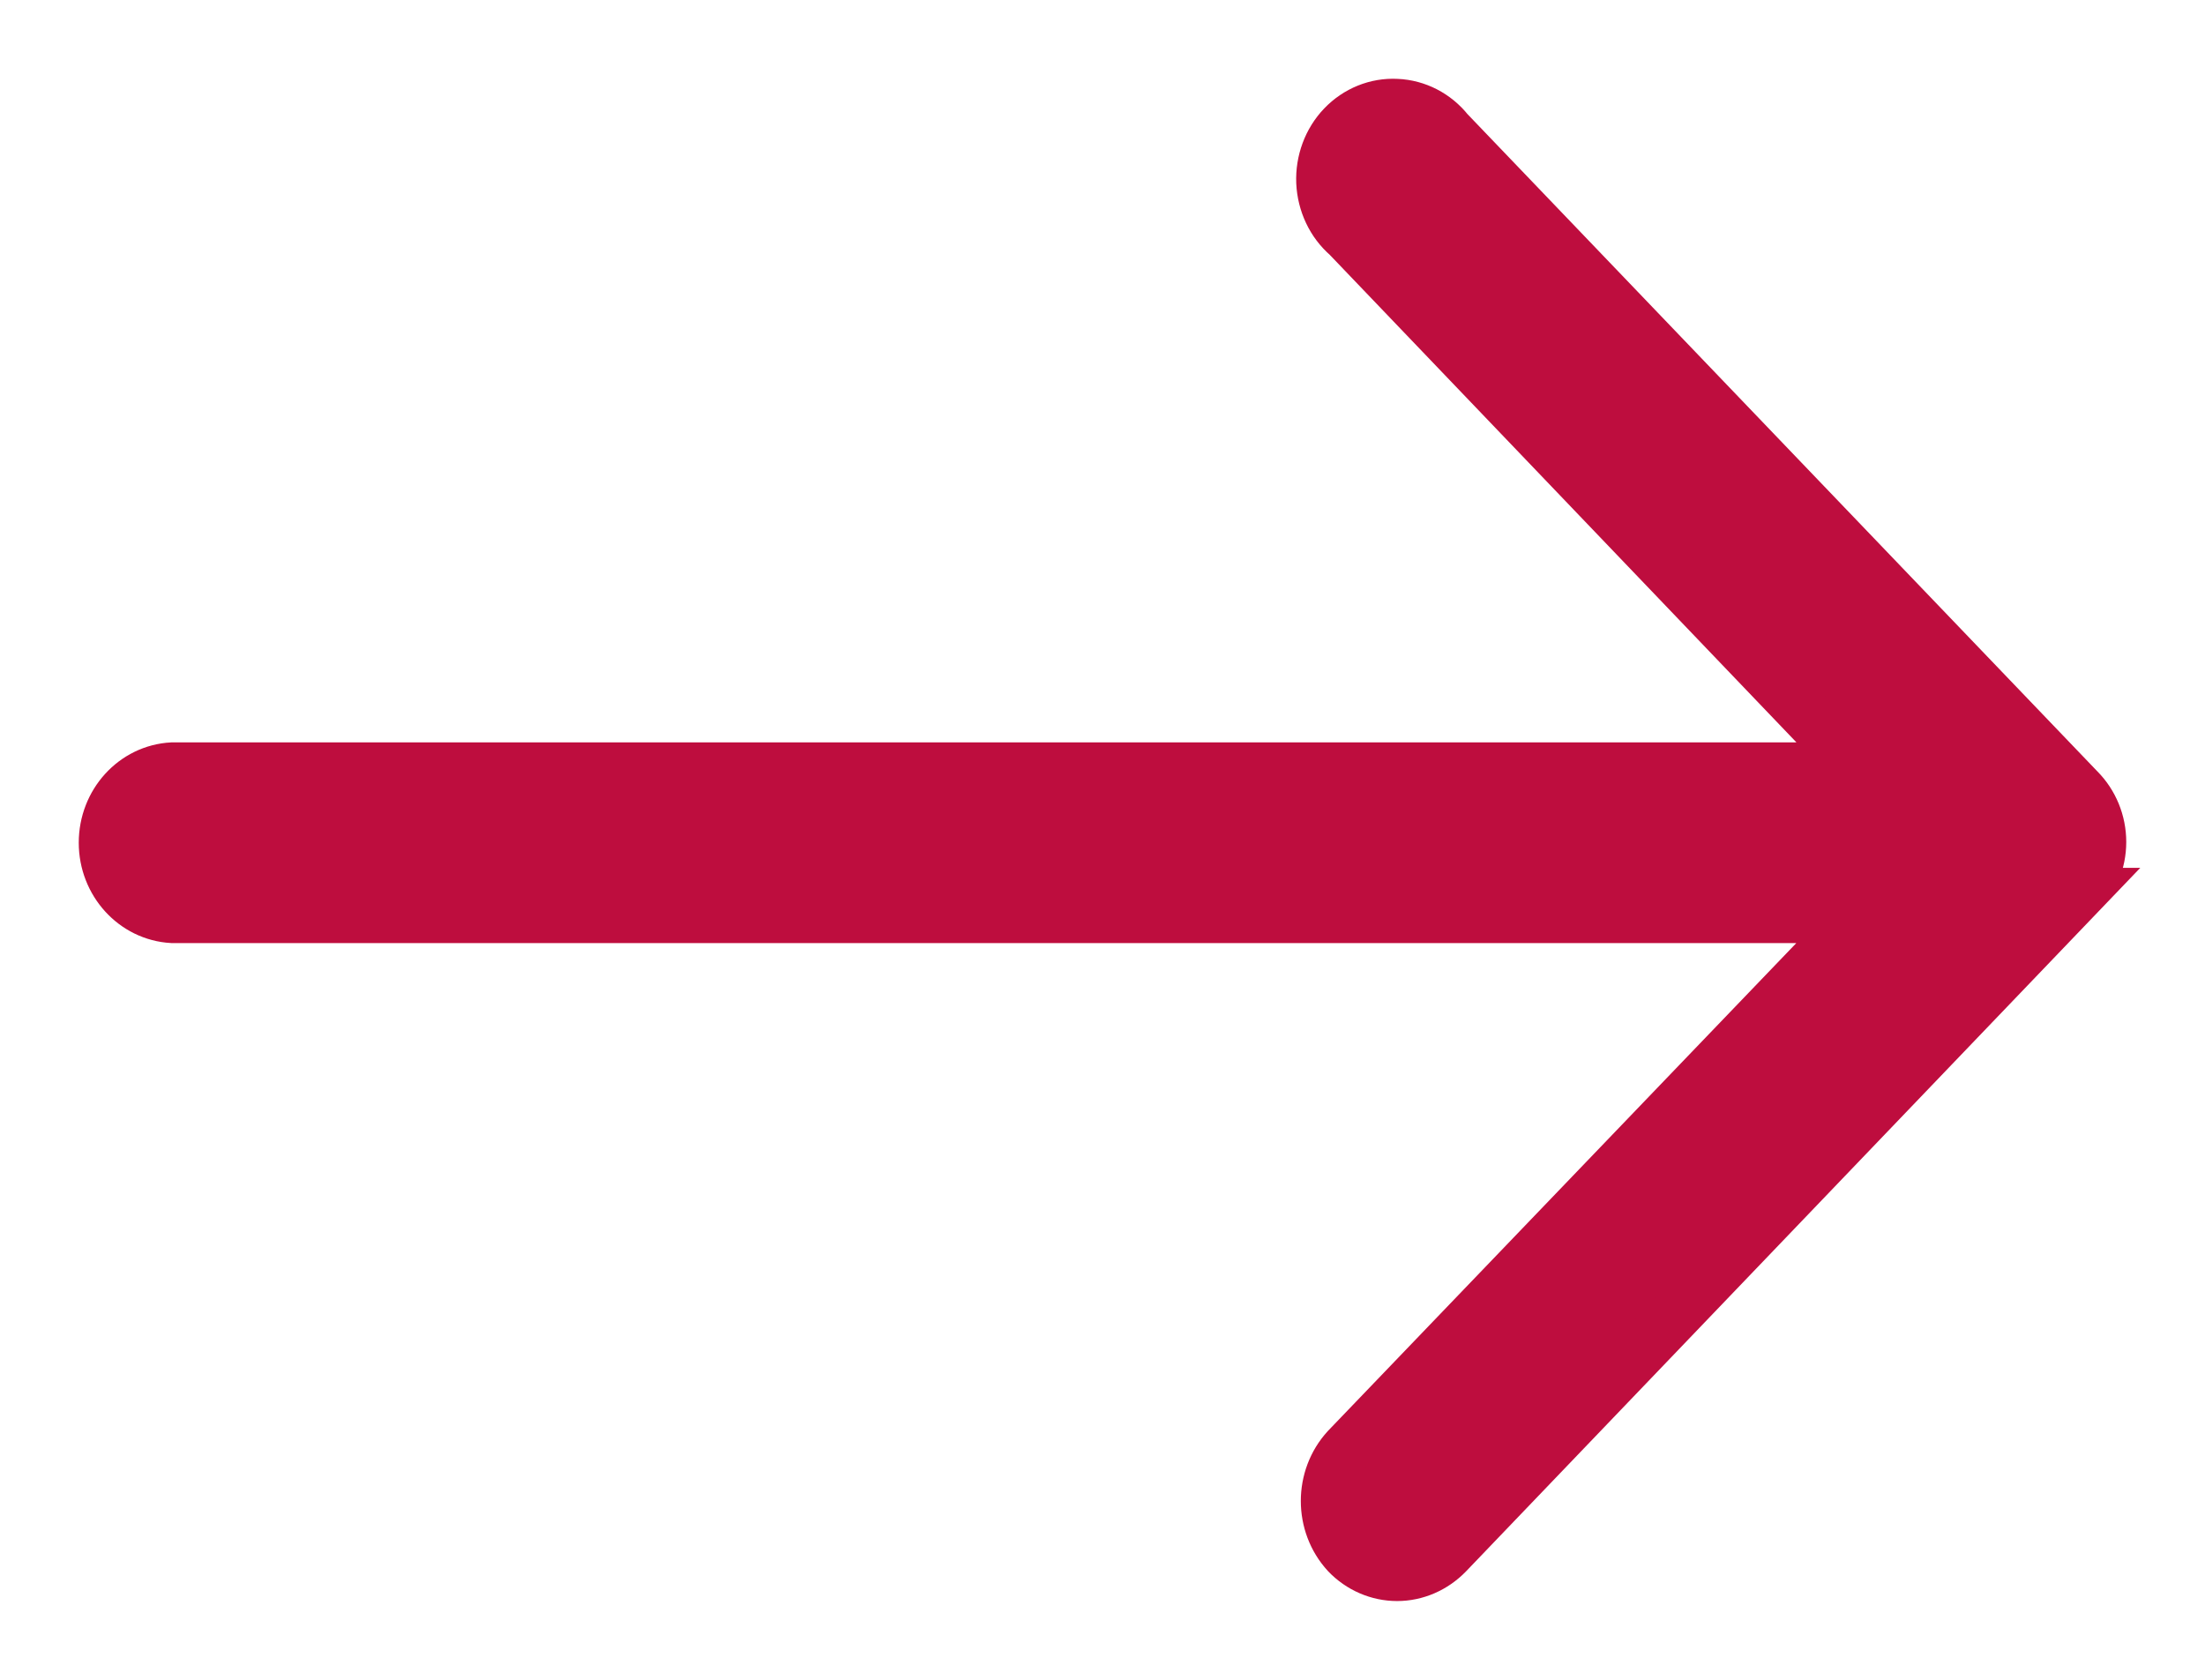 <svg width="21" height="16" viewBox="0 0 21 16" fill="none" xmlns="http://www.w3.org/2000/svg">
<path d="M13.789 1.253C13.668 1.101 13.49 1.009 13.3 1.001C13.111 0.991 12.926 1.066 12.792 1.206C12.658 1.346 12.587 1.539 12.595 1.736C12.604 1.934 12.691 2.12 12.837 2.246L17.694 7.321H1.642C1.282 7.34 1 7.65 1 8.027C1 8.402 1.282 8.713 1.642 8.733H17.694L12.83 13.8C12.575 14.078 12.575 14.516 12.83 14.794C12.955 14.925 13.127 15 13.306 15C13.484 15 13.655 14.925 13.782 14.794L19.798 8.516L19.797 8.516C19.926 8.386 20 8.207 20 8.02C20 7.832 19.926 7.653 19.797 7.523L13.789 1.253Z" fill="#BE0D3E" stroke="#BE0D3E" stroke-width="0.5"/>
</svg>
